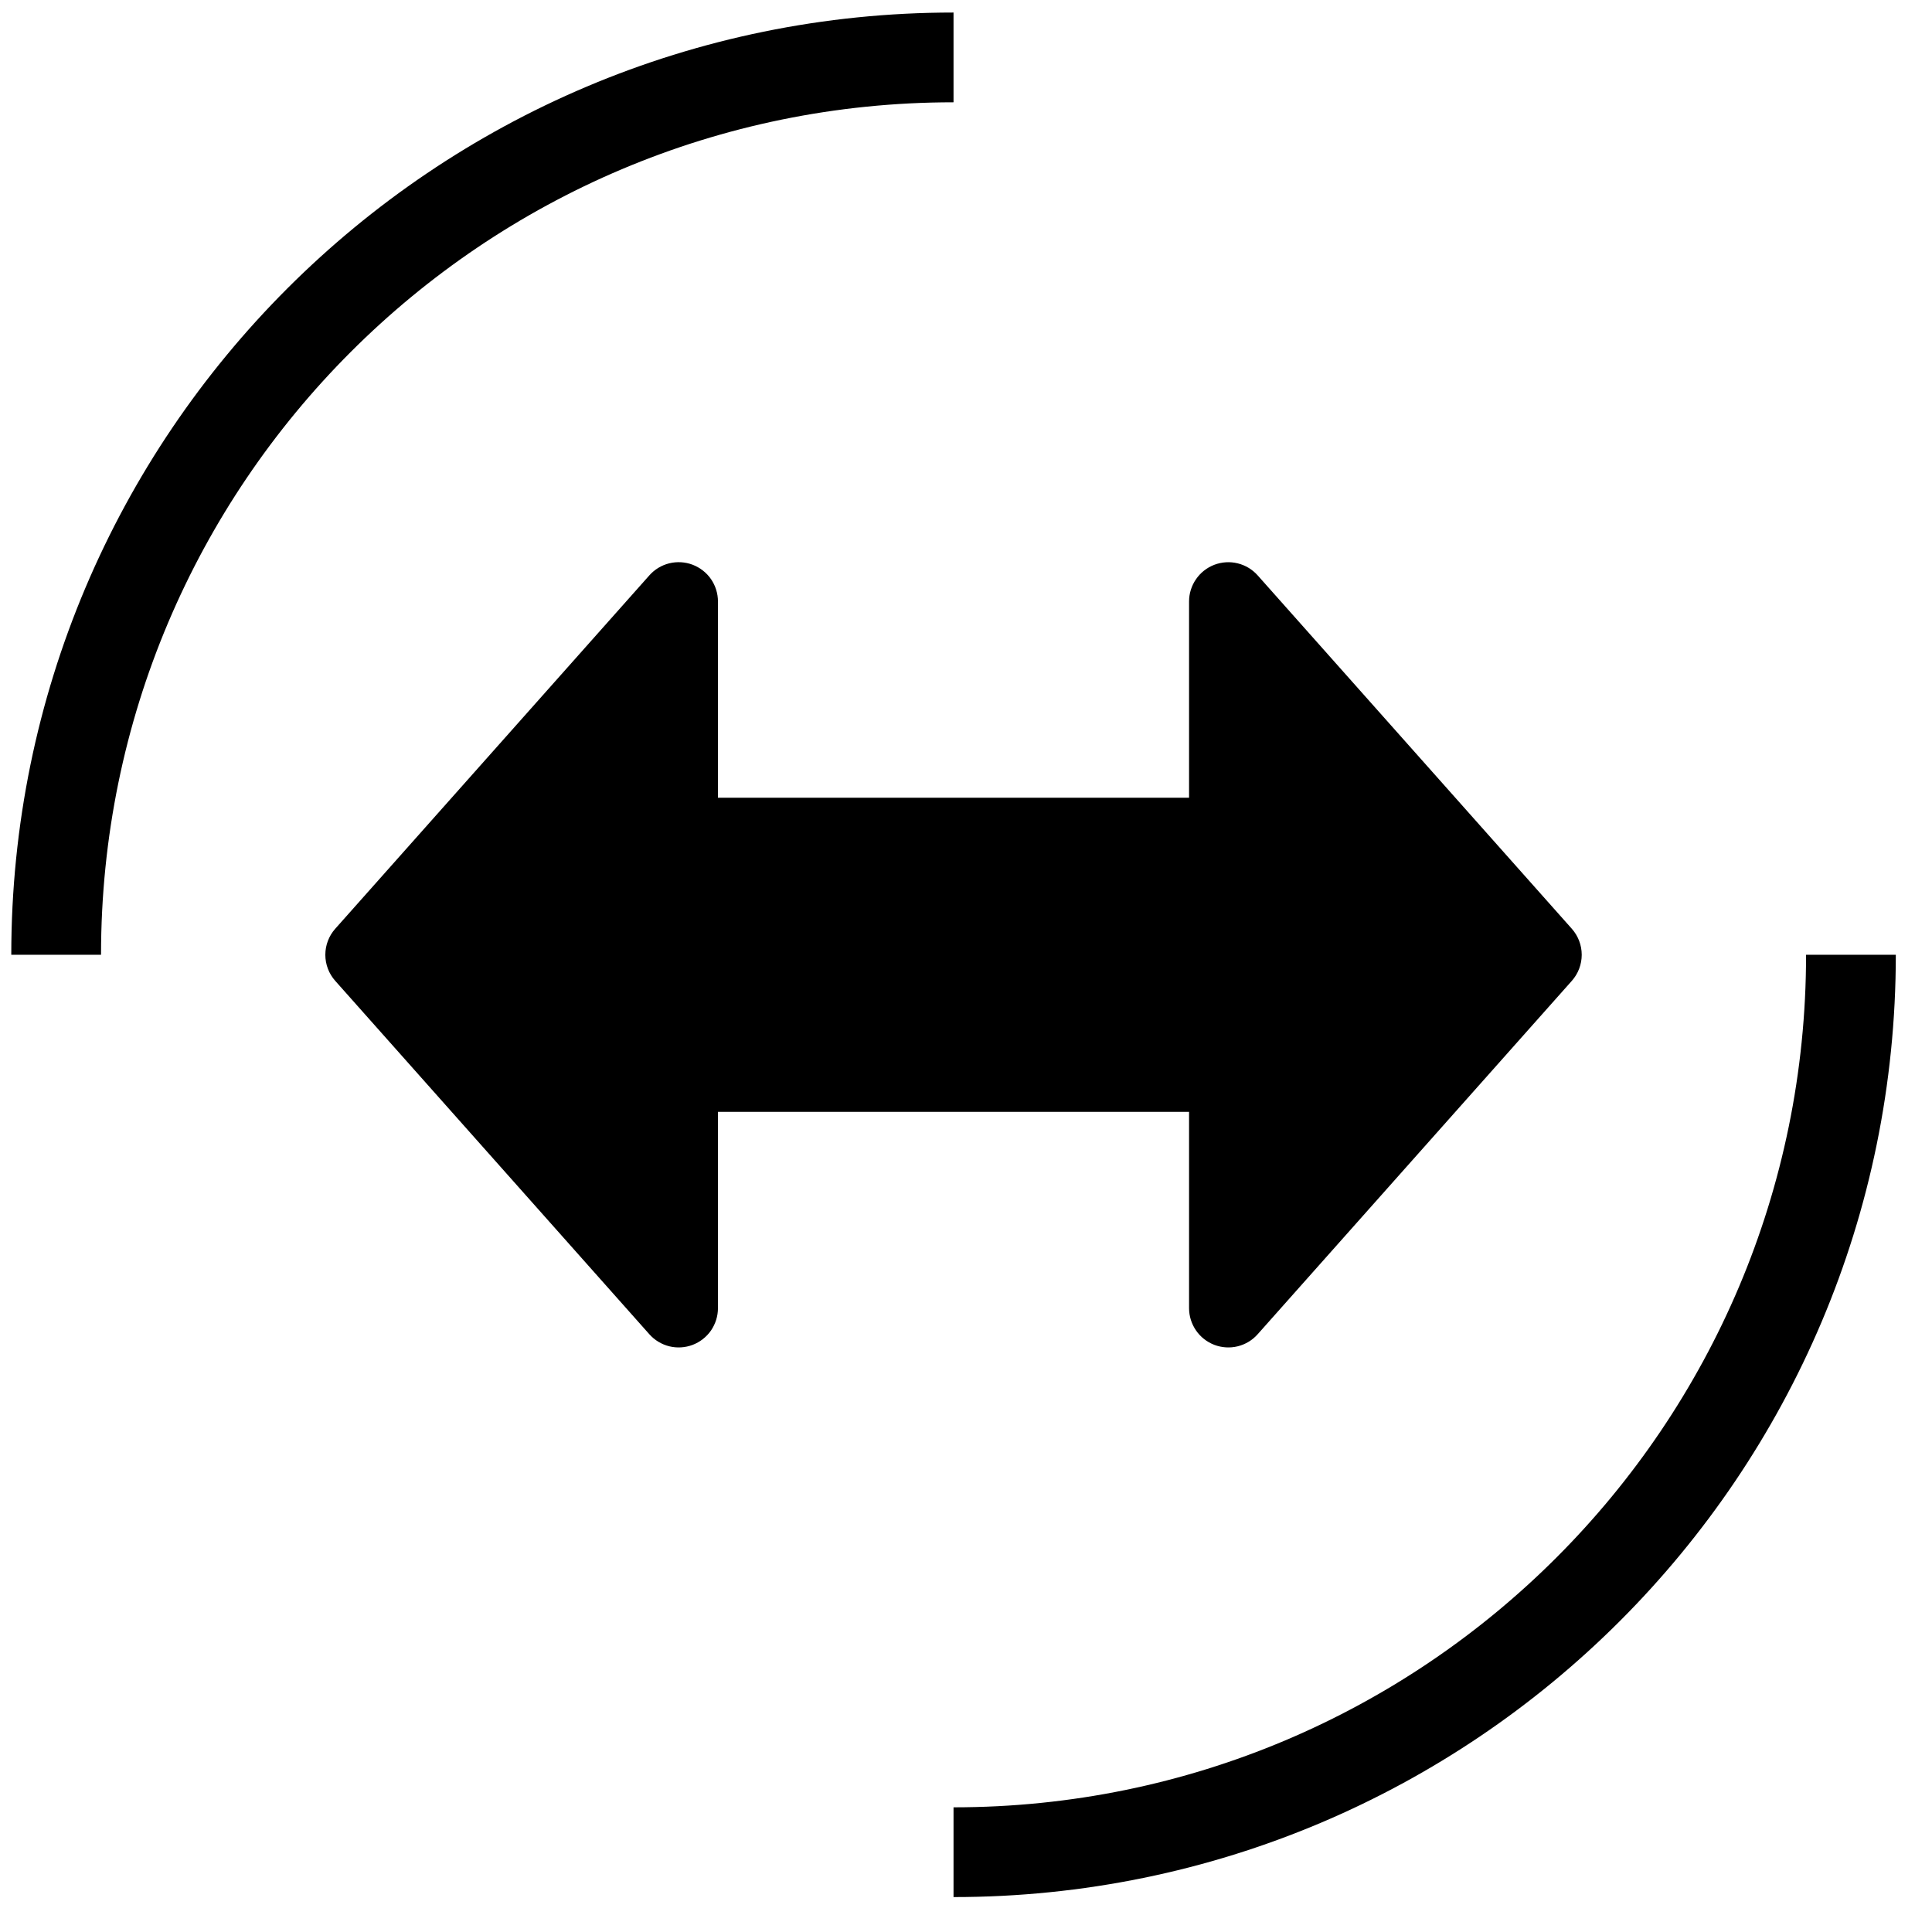 <?xml version="1.0" encoding="UTF-8"?>
<svg xmlns="http://www.w3.org/2000/svg" width="46" height="46" viewBox="0 0 46 46" fill="none">
  <path d="M22.703 44.1C34.504 44.1 44.07 34.534 44.07 22.733M22.703 1.367C10.903 1.367 1.337 10.933 1.337 22.733" stroke="black" stroke-width="2.137" stroke-linejoin="bevel"></path>
  <path d="M28.913 13.447C28.736 13.515 28.584 13.634 28.477 13.79C28.369 13.946 28.311 14.131 28.311 14.32V18.994H17.094V14.32C17.094 14.131 17.036 13.945 16.929 13.789C16.821 13.633 16.668 13.514 16.491 13.446C16.314 13.379 16.12 13.367 15.936 13.412C15.752 13.457 15.586 13.558 15.46 13.7L7.982 22.113C7.83 22.284 7.746 22.505 7.746 22.733C7.746 22.962 7.83 23.183 7.982 23.354L15.46 31.767C15.586 31.909 15.752 32.009 15.936 32.055C16.12 32.1 16.314 32.088 16.491 32.021C16.668 31.953 16.821 31.834 16.929 31.678C17.036 31.521 17.094 31.336 17.094 31.147V26.473H28.311V31.147C28.311 31.336 28.369 31.521 28.477 31.678C28.584 31.834 28.737 31.953 28.914 32.021C29.092 32.088 29.285 32.1 29.469 32.055C29.654 32.009 29.82 31.909 29.945 31.767L37.424 23.354C37.576 23.183 37.66 22.962 37.66 22.733C37.66 22.505 37.576 22.284 37.424 22.113L29.945 13.7C29.819 13.558 29.653 13.458 29.469 13.413C29.284 13.367 29.091 13.38 28.913 13.447Z" fill="black"></path>
</svg>

